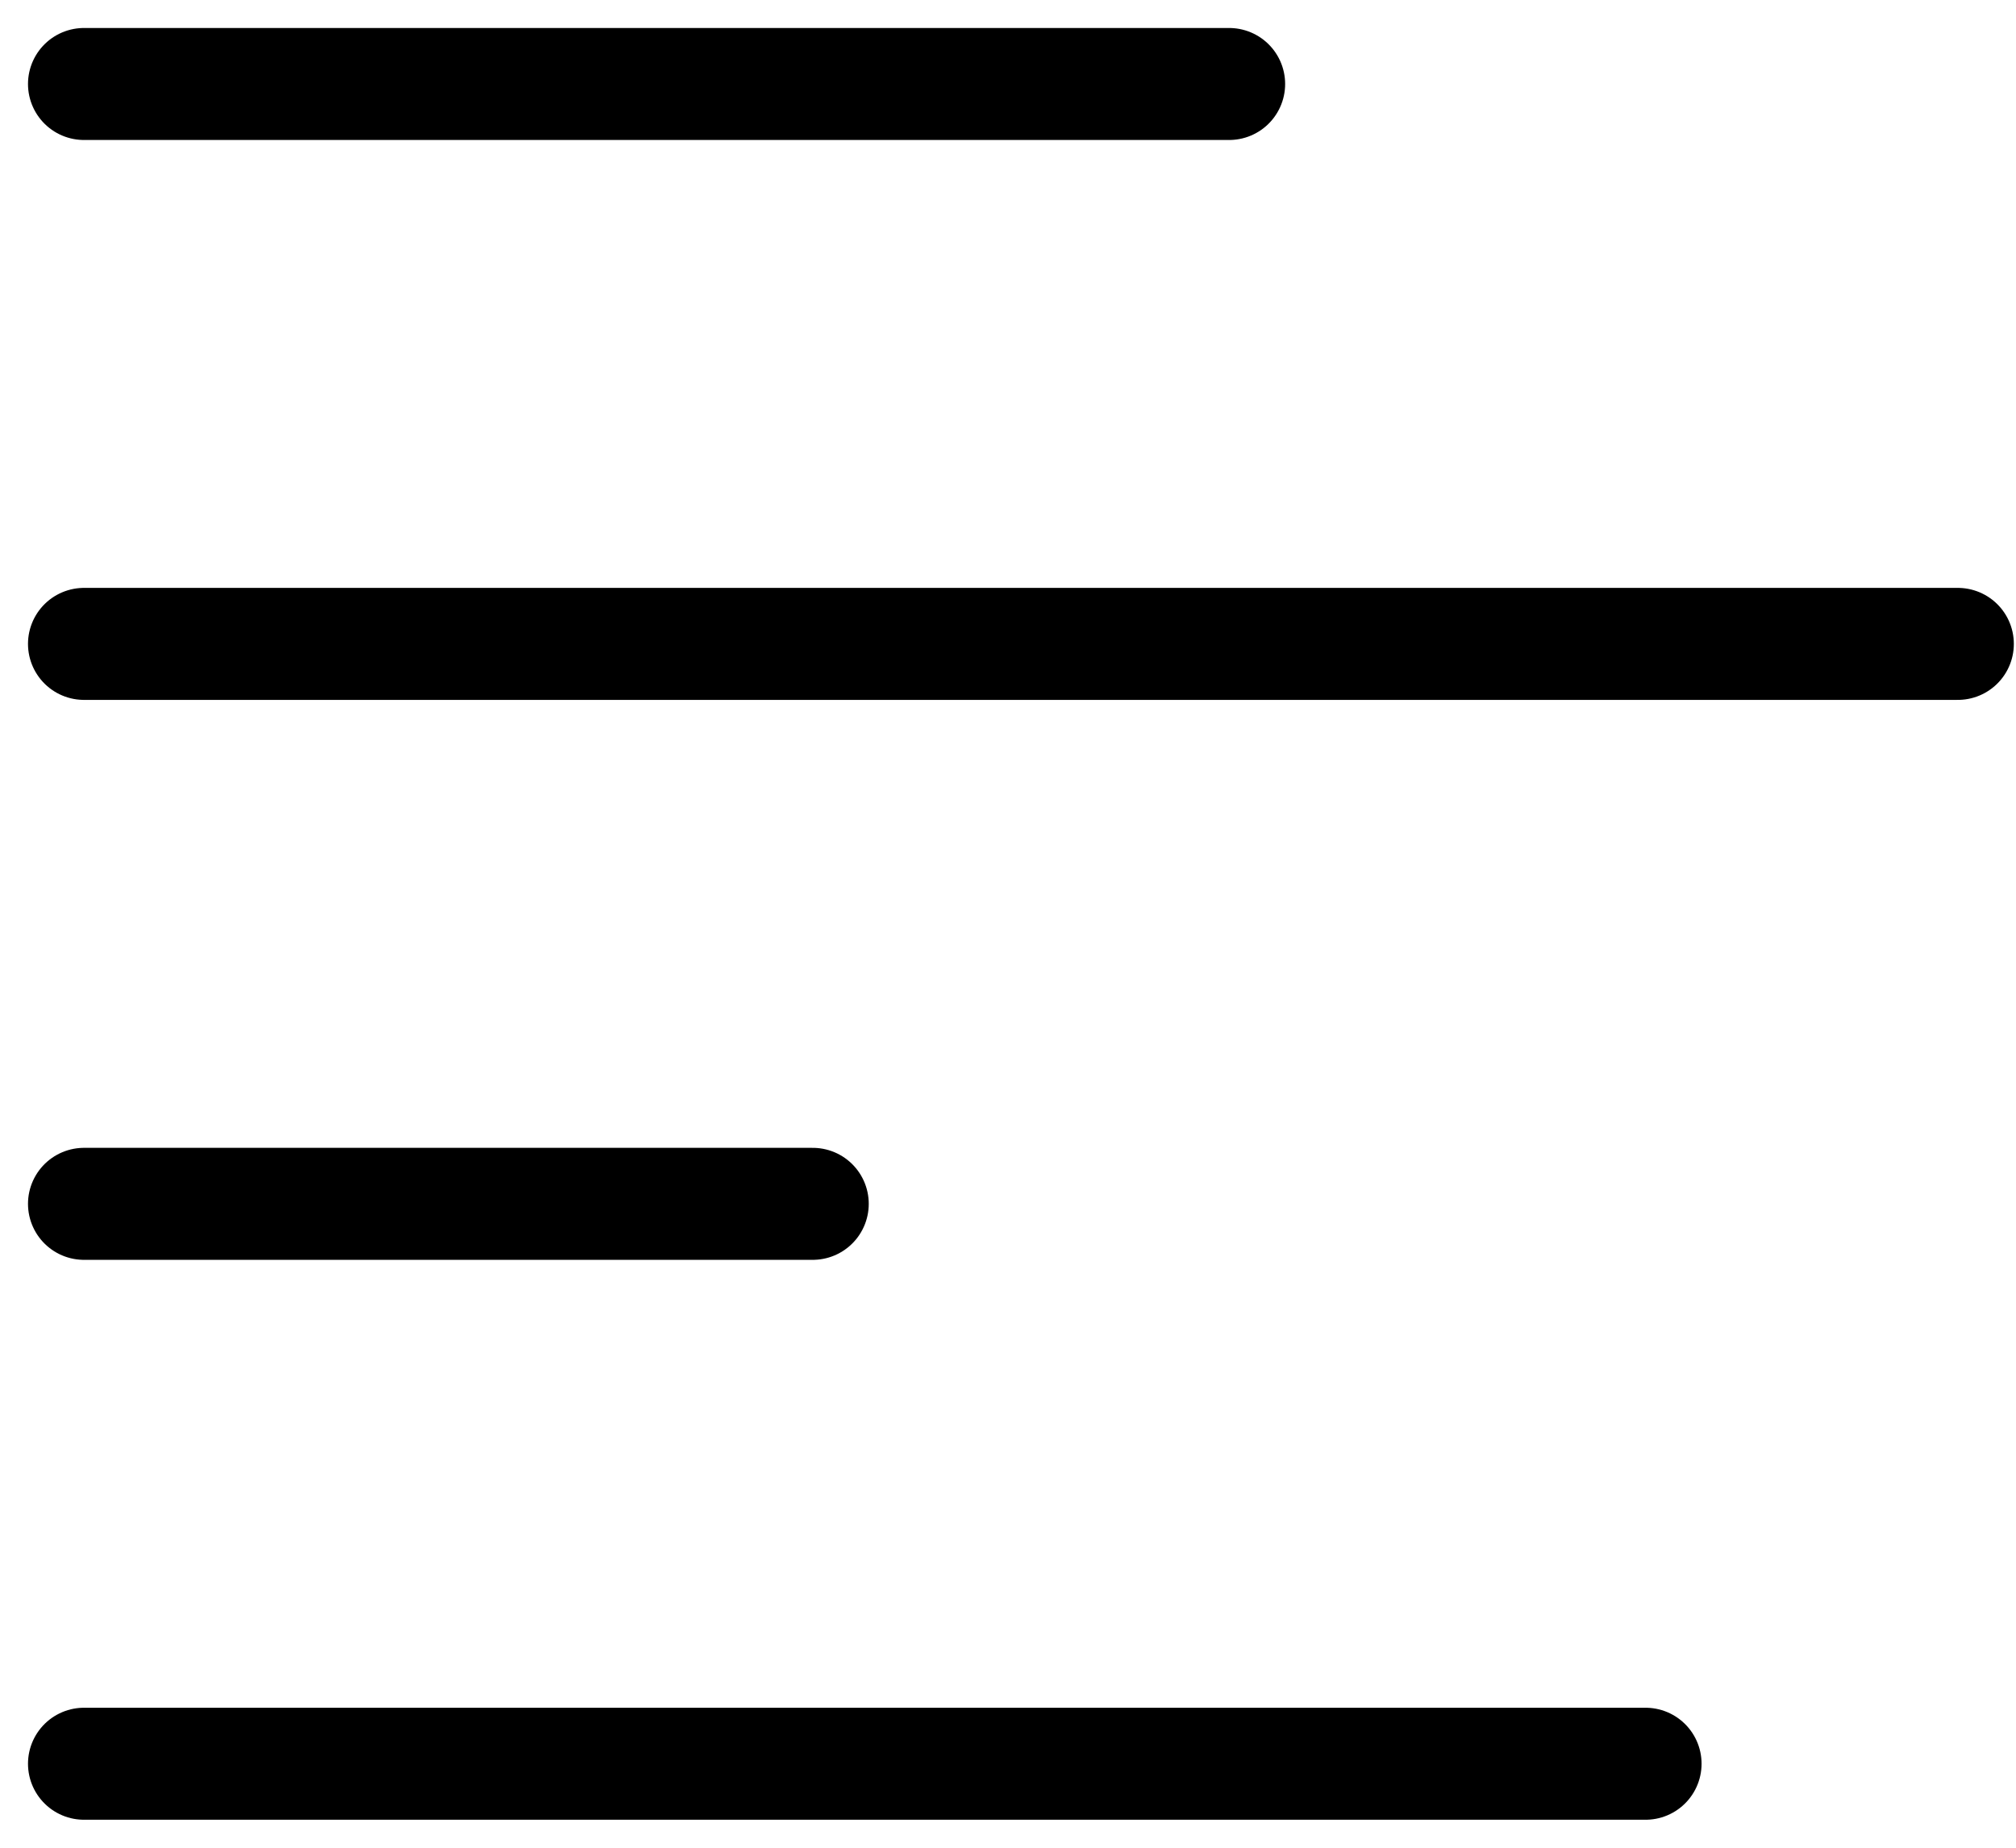 <svg width="48" height="44" viewBox="0 0 48 44" fill="none" xmlns="http://www.w3.org/2000/svg">
<path d="M2 2H29.265M2 15.333H46.615M2 28.667H19.351M2 42H39.18" stroke="black" stroke-width="2.667" stroke-linecap="round"/>
</svg>
